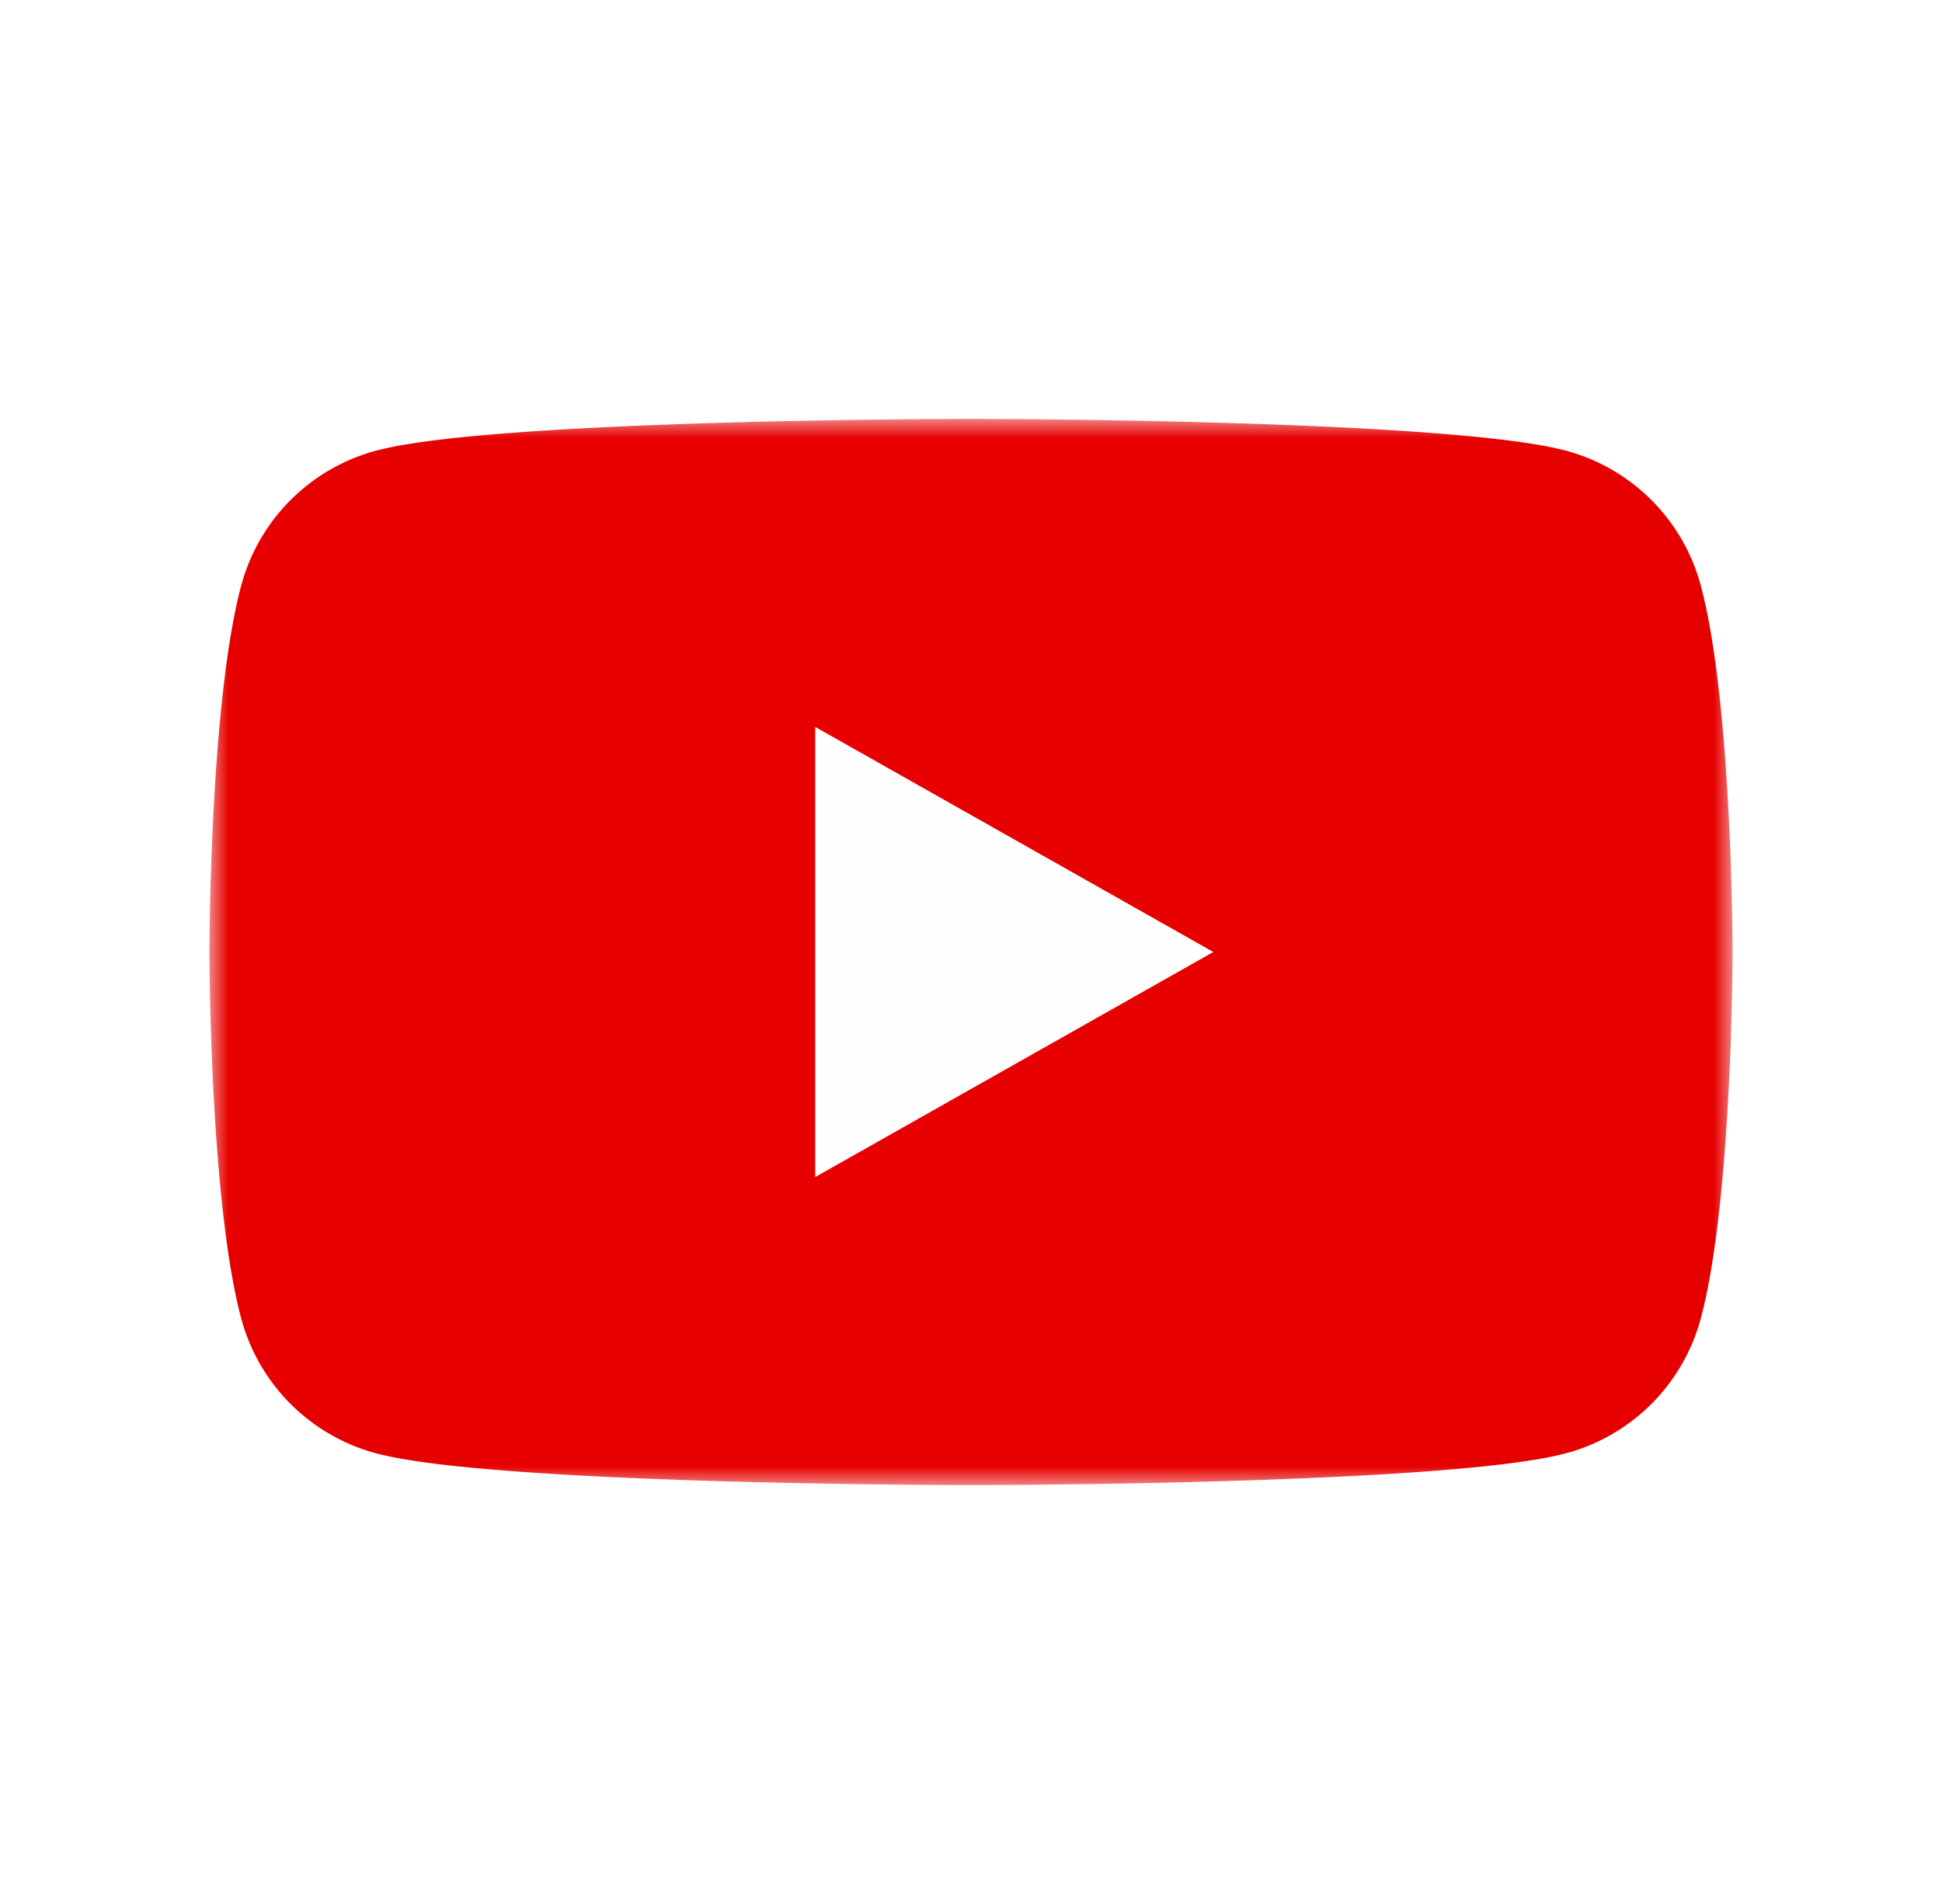 <svg width="51" height="50" viewBox="0 0 51 50" xmlns="http://www.w3.org/2000/svg" xmlns:xlink="http://www.w3.org/1999/xlink">
    <defs>
        <path id="ukl0z36kpb" d="M0 162h1440v712H0z"/>
        <path id="lh8bex49dc" d="M0 0h40v28H0z"/>
        <filter x="-.8%" y="-1.3%" width="101.6%" height="103.2%" filterUnits="objectBoundingBox" id="jr2yza2d1a">
            <feMorphology radius=".5" operator="dilate" in="SourceAlpha" result="shadowSpreadOuter1"/>
            <feOffset dy="2" in="shadowSpreadOuter1" result="shadowOffsetOuter1"/>
            <feGaussianBlur stdDeviation="3" in="shadowOffsetOuter1" result="shadowBlurOuter1"/>
            <feColorMatrix values="0 0 0 0 0 0 0 0 0 0 0 0 0 0 0 0 0 0 0.077 0" in="shadowBlurOuter1"/>
        </filter>
    </defs>
    <g transform="translate(-896 -557)" fill="none" fill-rule="evenodd">
        <use fill="#000" filter="url(#jr2yza2d1a)" xlink:href="#ukl0z36kpb"/>
        <use fill="#FFF" xlink:href="#ukl0z36kpb"/>
        <rect stroke="#D5D5D5" stroke-width="1.2" x="316.6" y="184.6" width="1025.8" height="658.8" rx="10"/>
        <g>
            <path stroke="#EEE" fill="#FFF" d="M829 532.5h512v99H829z"/>
            <g transform="translate(901.5 568)">
                <mask id="76h9pt1o9d" fill="#fff">
                    <use xlink:href="#lh8bex49dc"/>
                </mask>
                <path d="M39.164 4.372A5.01 5.01 0 0 0 35.628.836C32.508 0 20 0 20 0S7.492 0 4.372.836A5.01 5.01 0 0 0 .836 4.372C0 7.492 0 14 0 14s0 6.508.836 9.628a5.01 5.01 0 0 0 3.536 3.536C7.492 28 20 28 20 28s12.508 0 15.628-.836a5.01 5.01 0 0 0 3.536-3.536C40 20.508 40 14 40 14s0-6.508-.836-9.628" fill="#E70000" mask="url(#76h9pt1o9d)"/>
            </g>
            <path fill="#FEFEFE" d="M917.409 587.91v-11.82l10.455 5.91z"/>
        </g>
    </g>
</svg>
